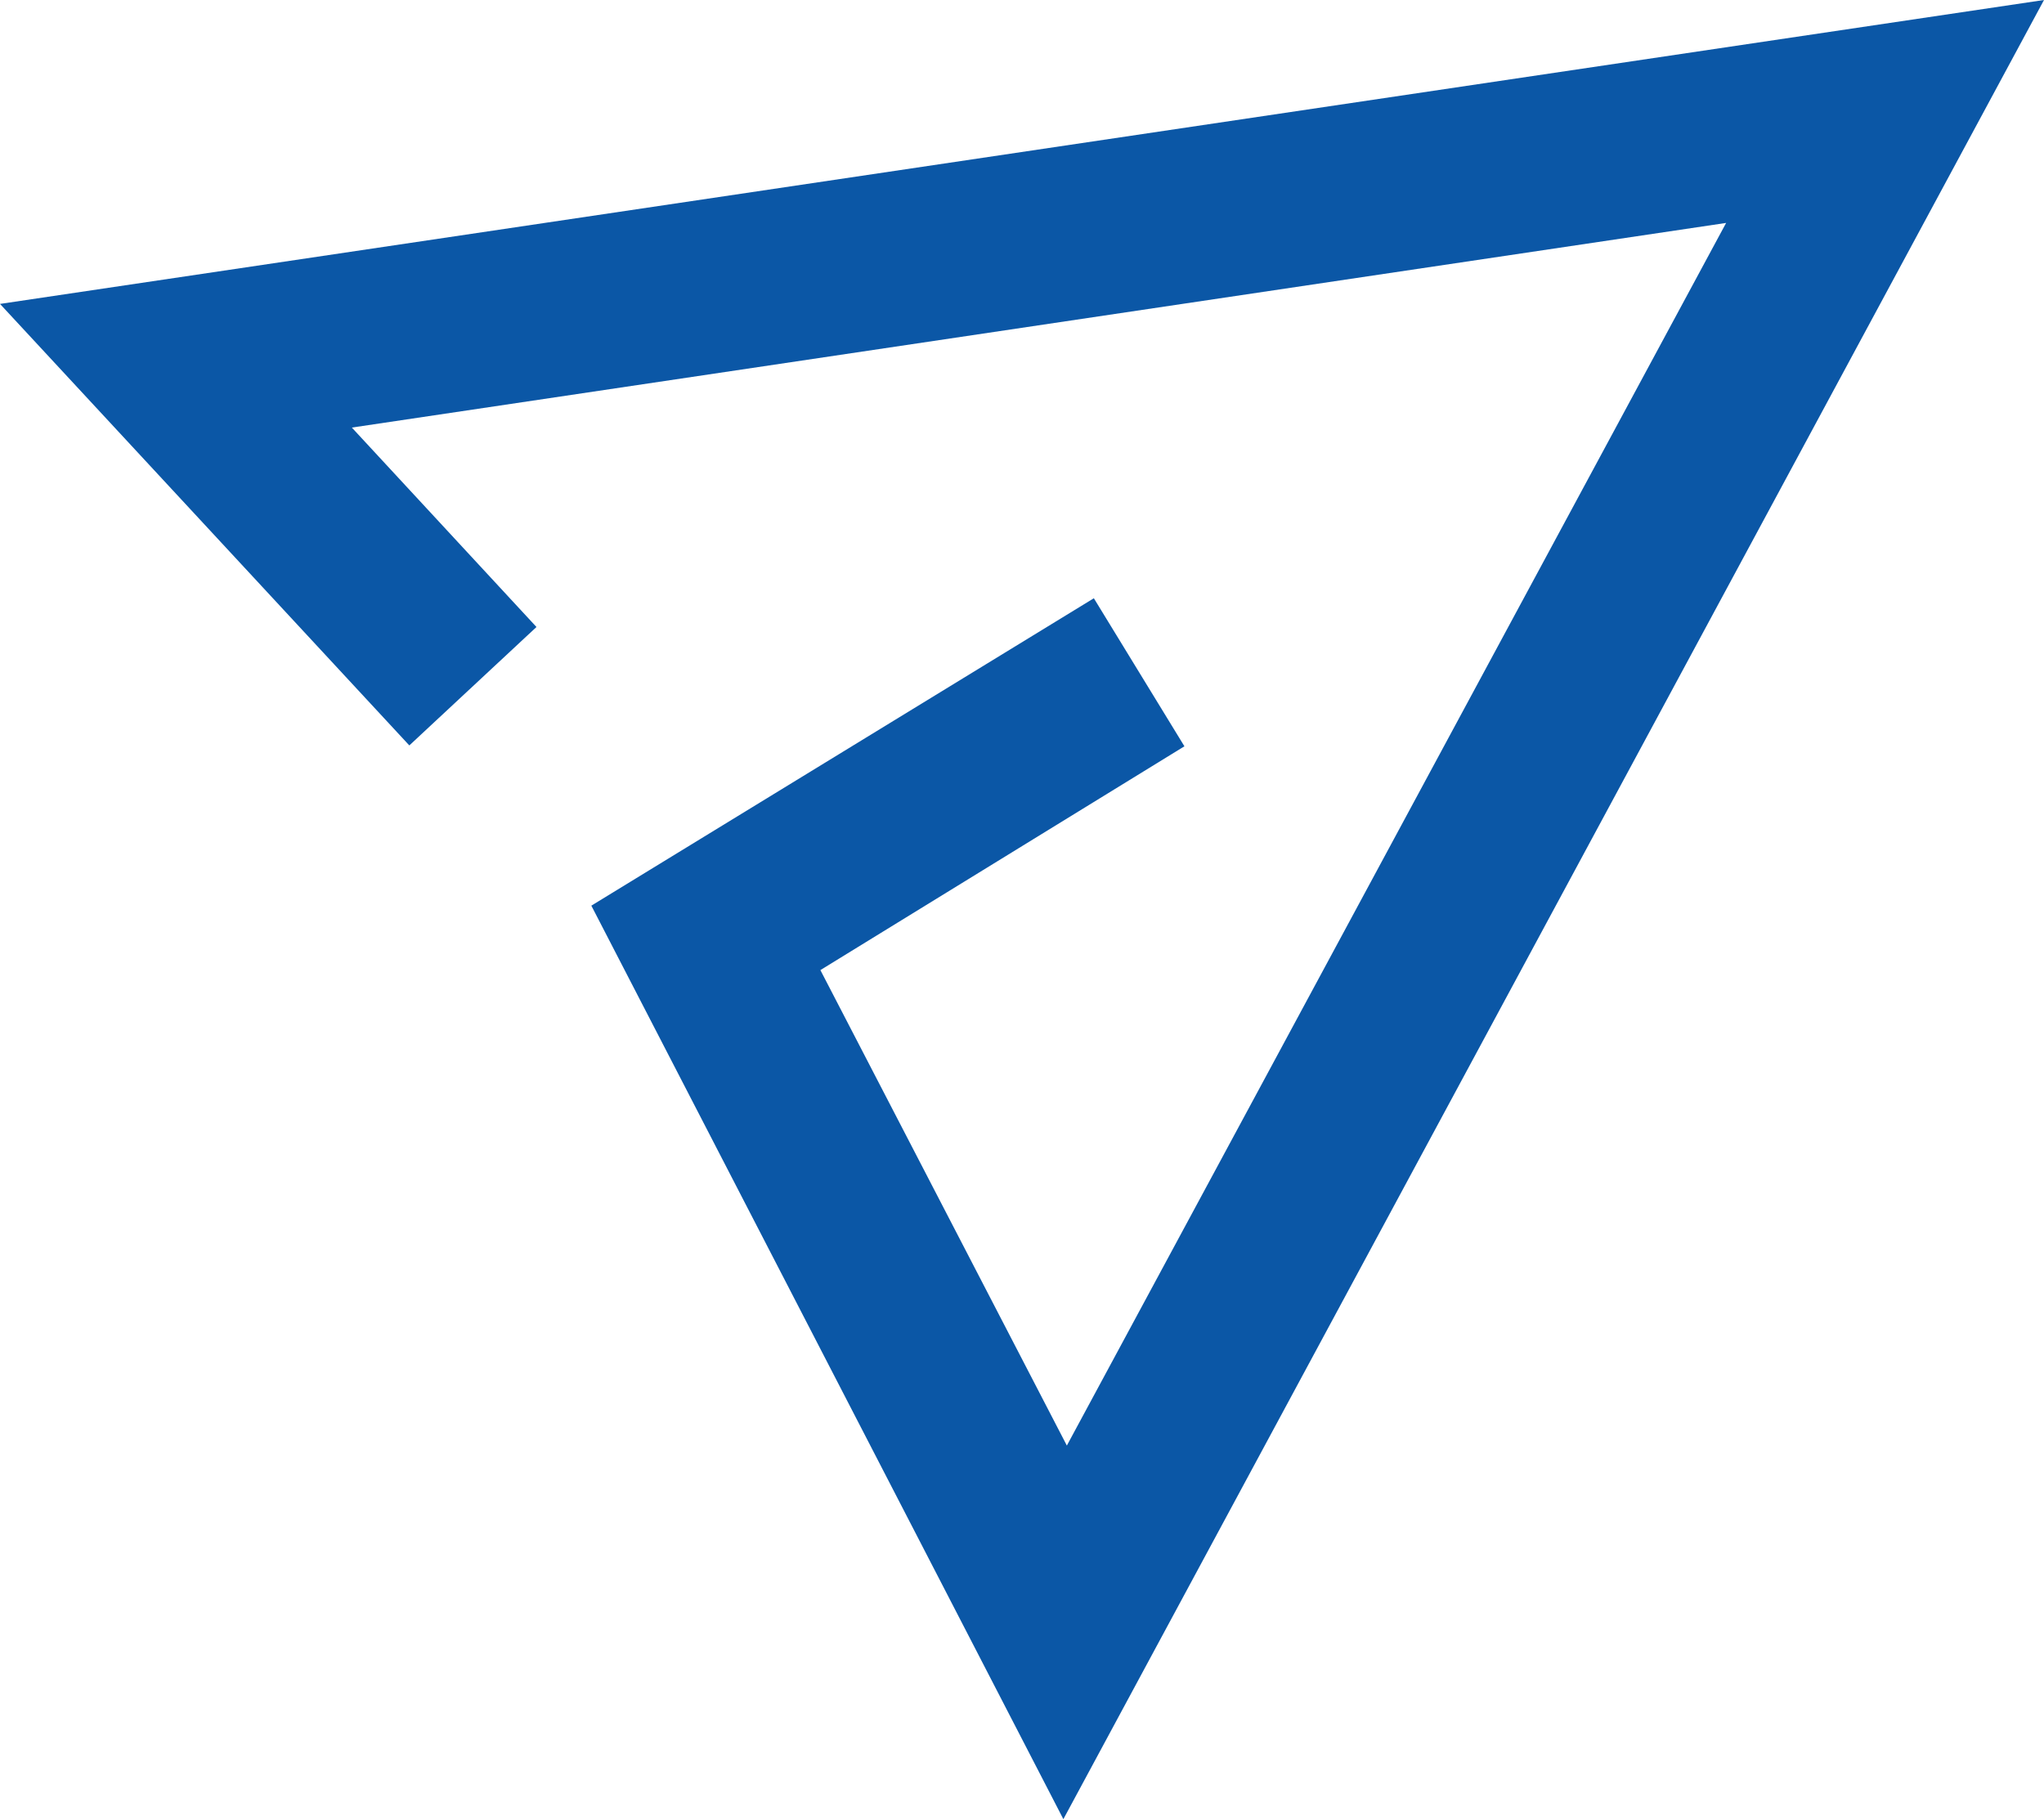 <?xml version="1.0" encoding="UTF-8"?>
<svg id="_画像" data-name="画像" xmlns="http://www.w3.org/2000/svg" viewBox="0 0 23.47 20.89">
  <defs>
    <style>
      .cls-1 {
        fill: #0b57a6;
      }
    </style>
  </defs>
  <polygon class="cls-1" points="12.21 20.89 6.79 10.4 12.56 6.87 13.6 8.57 9.42 11.14 12.25 16.6 19.82 2.56 4.04 4.91 6.16 7.2 4.7 8.56 0 3.49 23.47 0 12.21 20.89"/>
</svg>